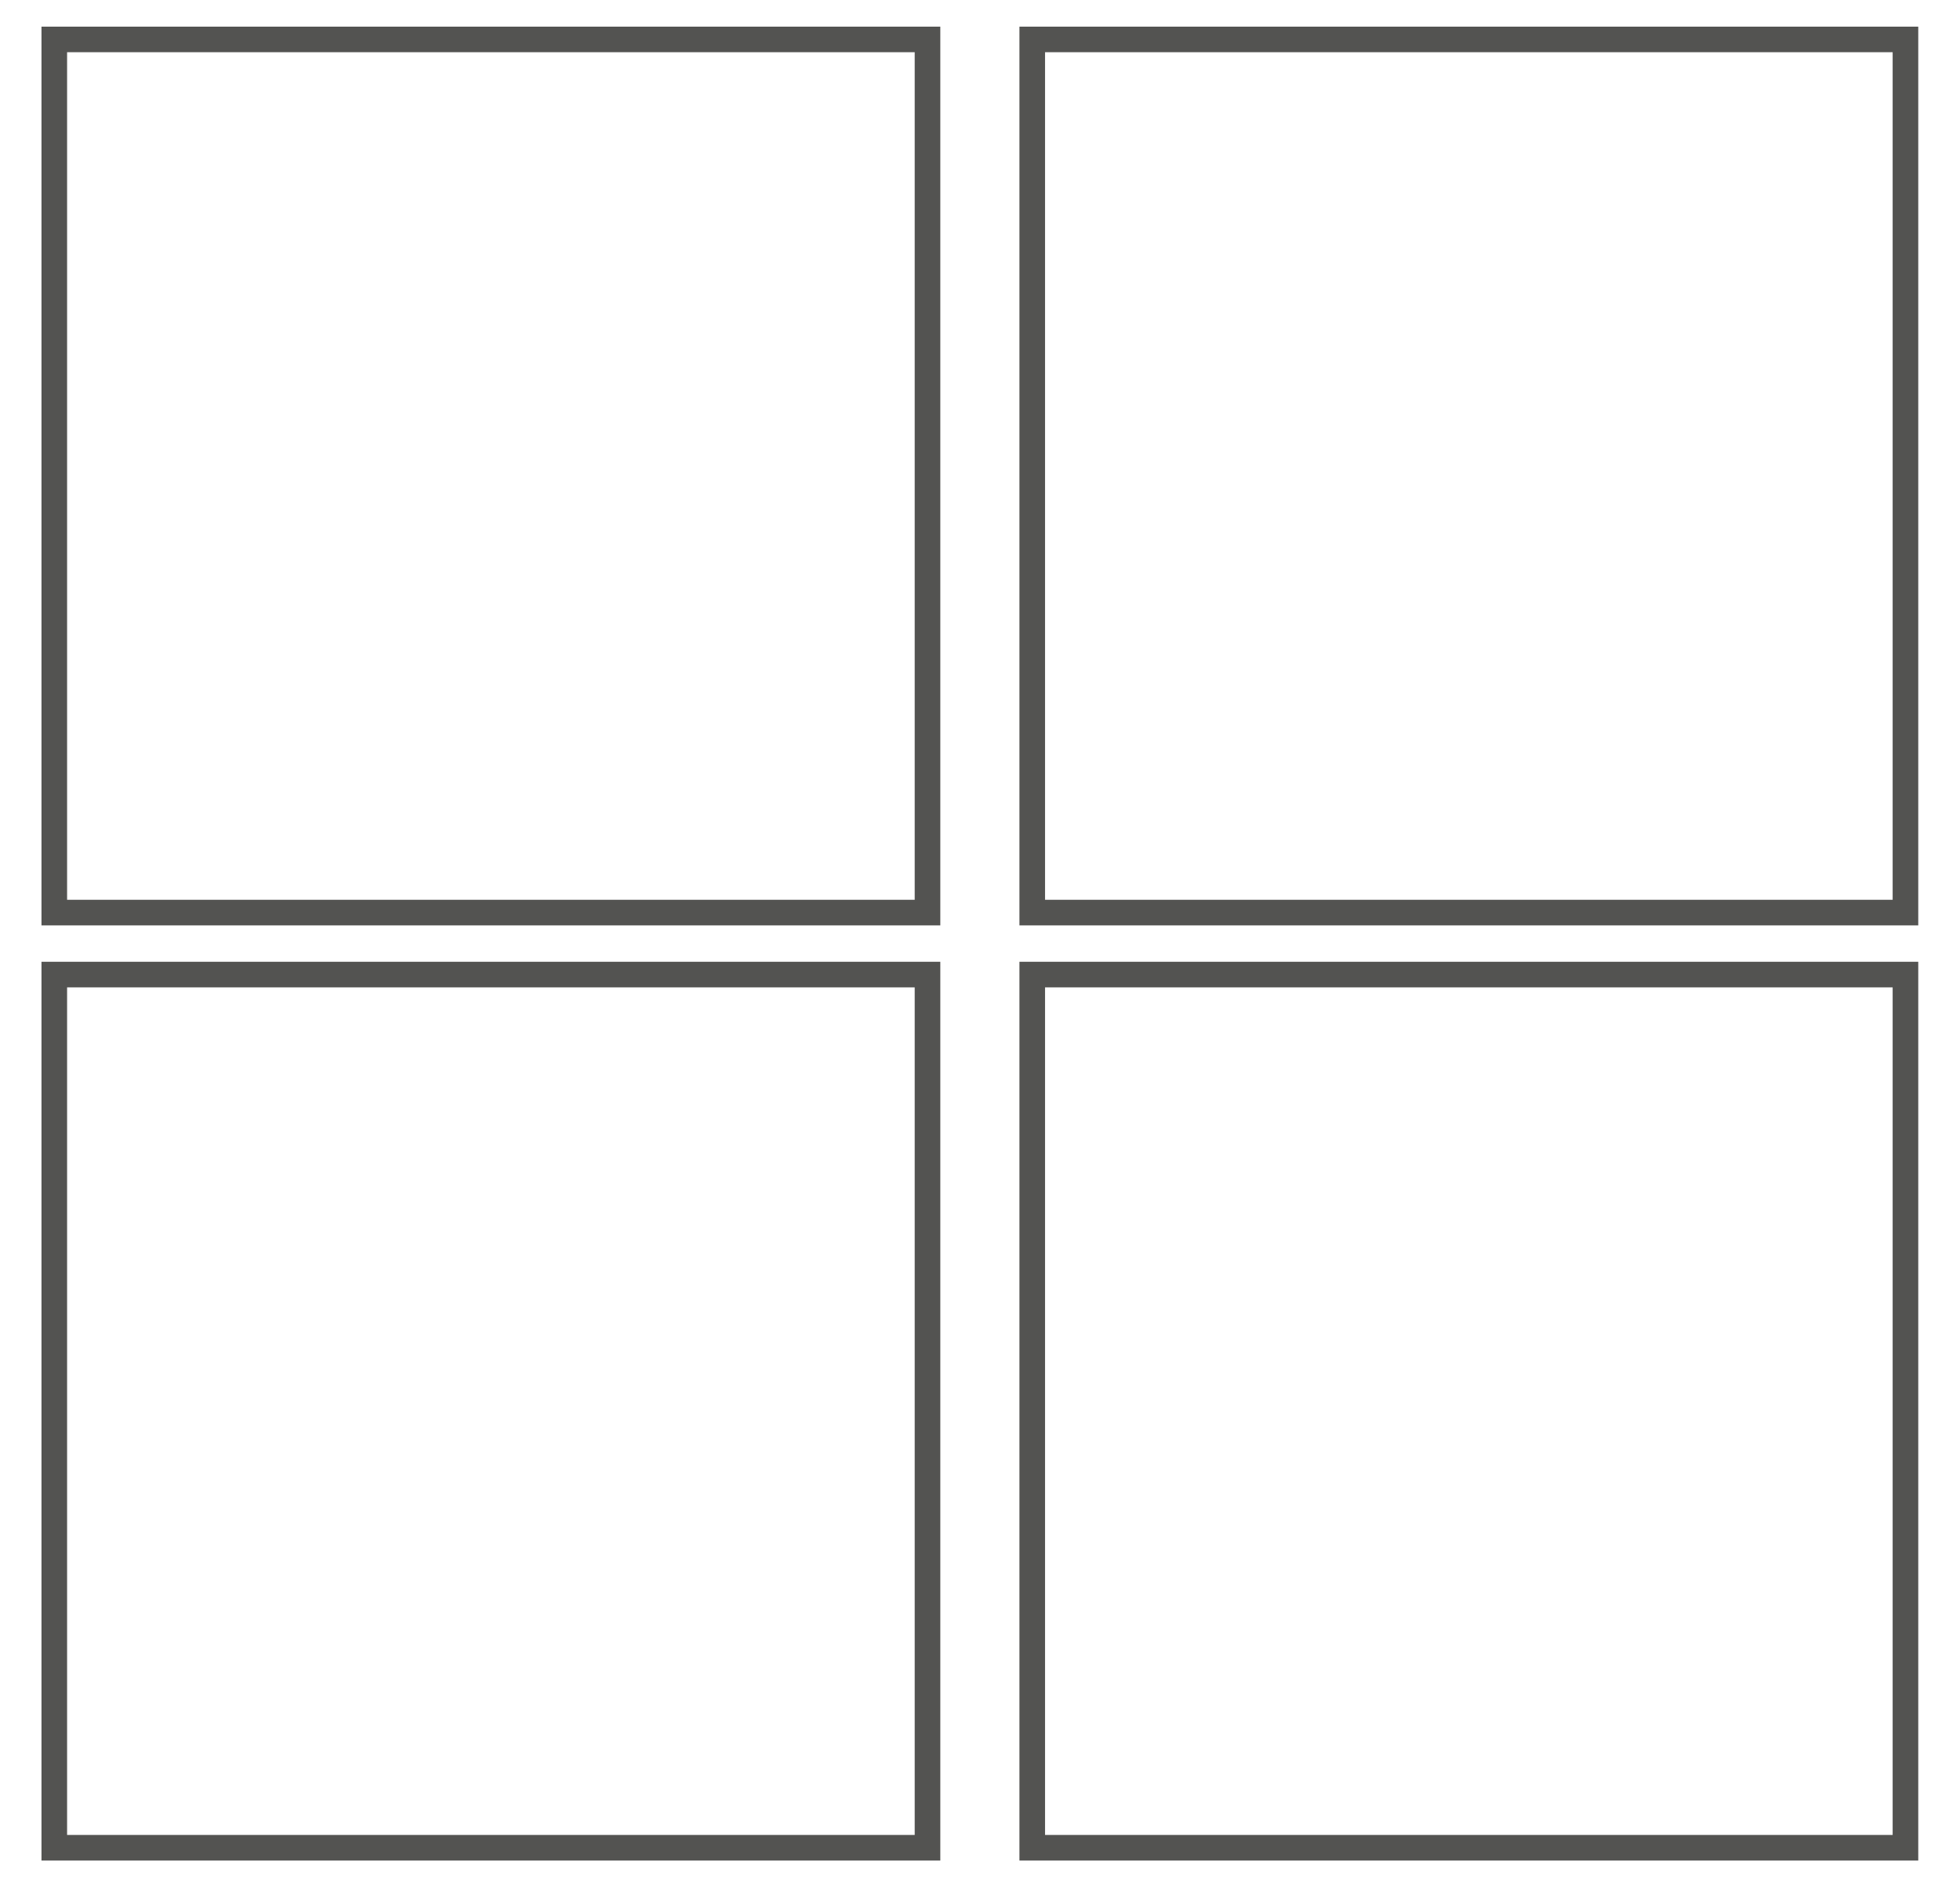 <svg id="Слой_1" data-name="Слой 1" xmlns="http://www.w3.org/2000/svg" xmlns:xlink="http://www.w3.org/1999/xlink" viewBox="0 0 76.54 73.7"><defs><style>.cls-1,.cls-3{fill:none;}.cls-2{clip-path:url(#clip-path);}.cls-3{stroke:#535351;}</style><clipPath id="clip-path"><rect class="cls-1" x="1.62" y="1.04" width="73.3" height="71.63"/></clipPath></defs><title>Монтажная область 1</title><g class="cls-2"><rect class="cls-3" x="40.31" y="38.06" width="34.1" height="34.1"/><rect class="cls-3" x="2.12" y="38.06" width="34.1" height="34.1"/><rect class="cls-3" x="40.31" y="1.54" width="34.1" height="34.1"/><rect class="cls-3" x="2.12" y="1.54" width="34.1" height="34.1"/></g></svg>